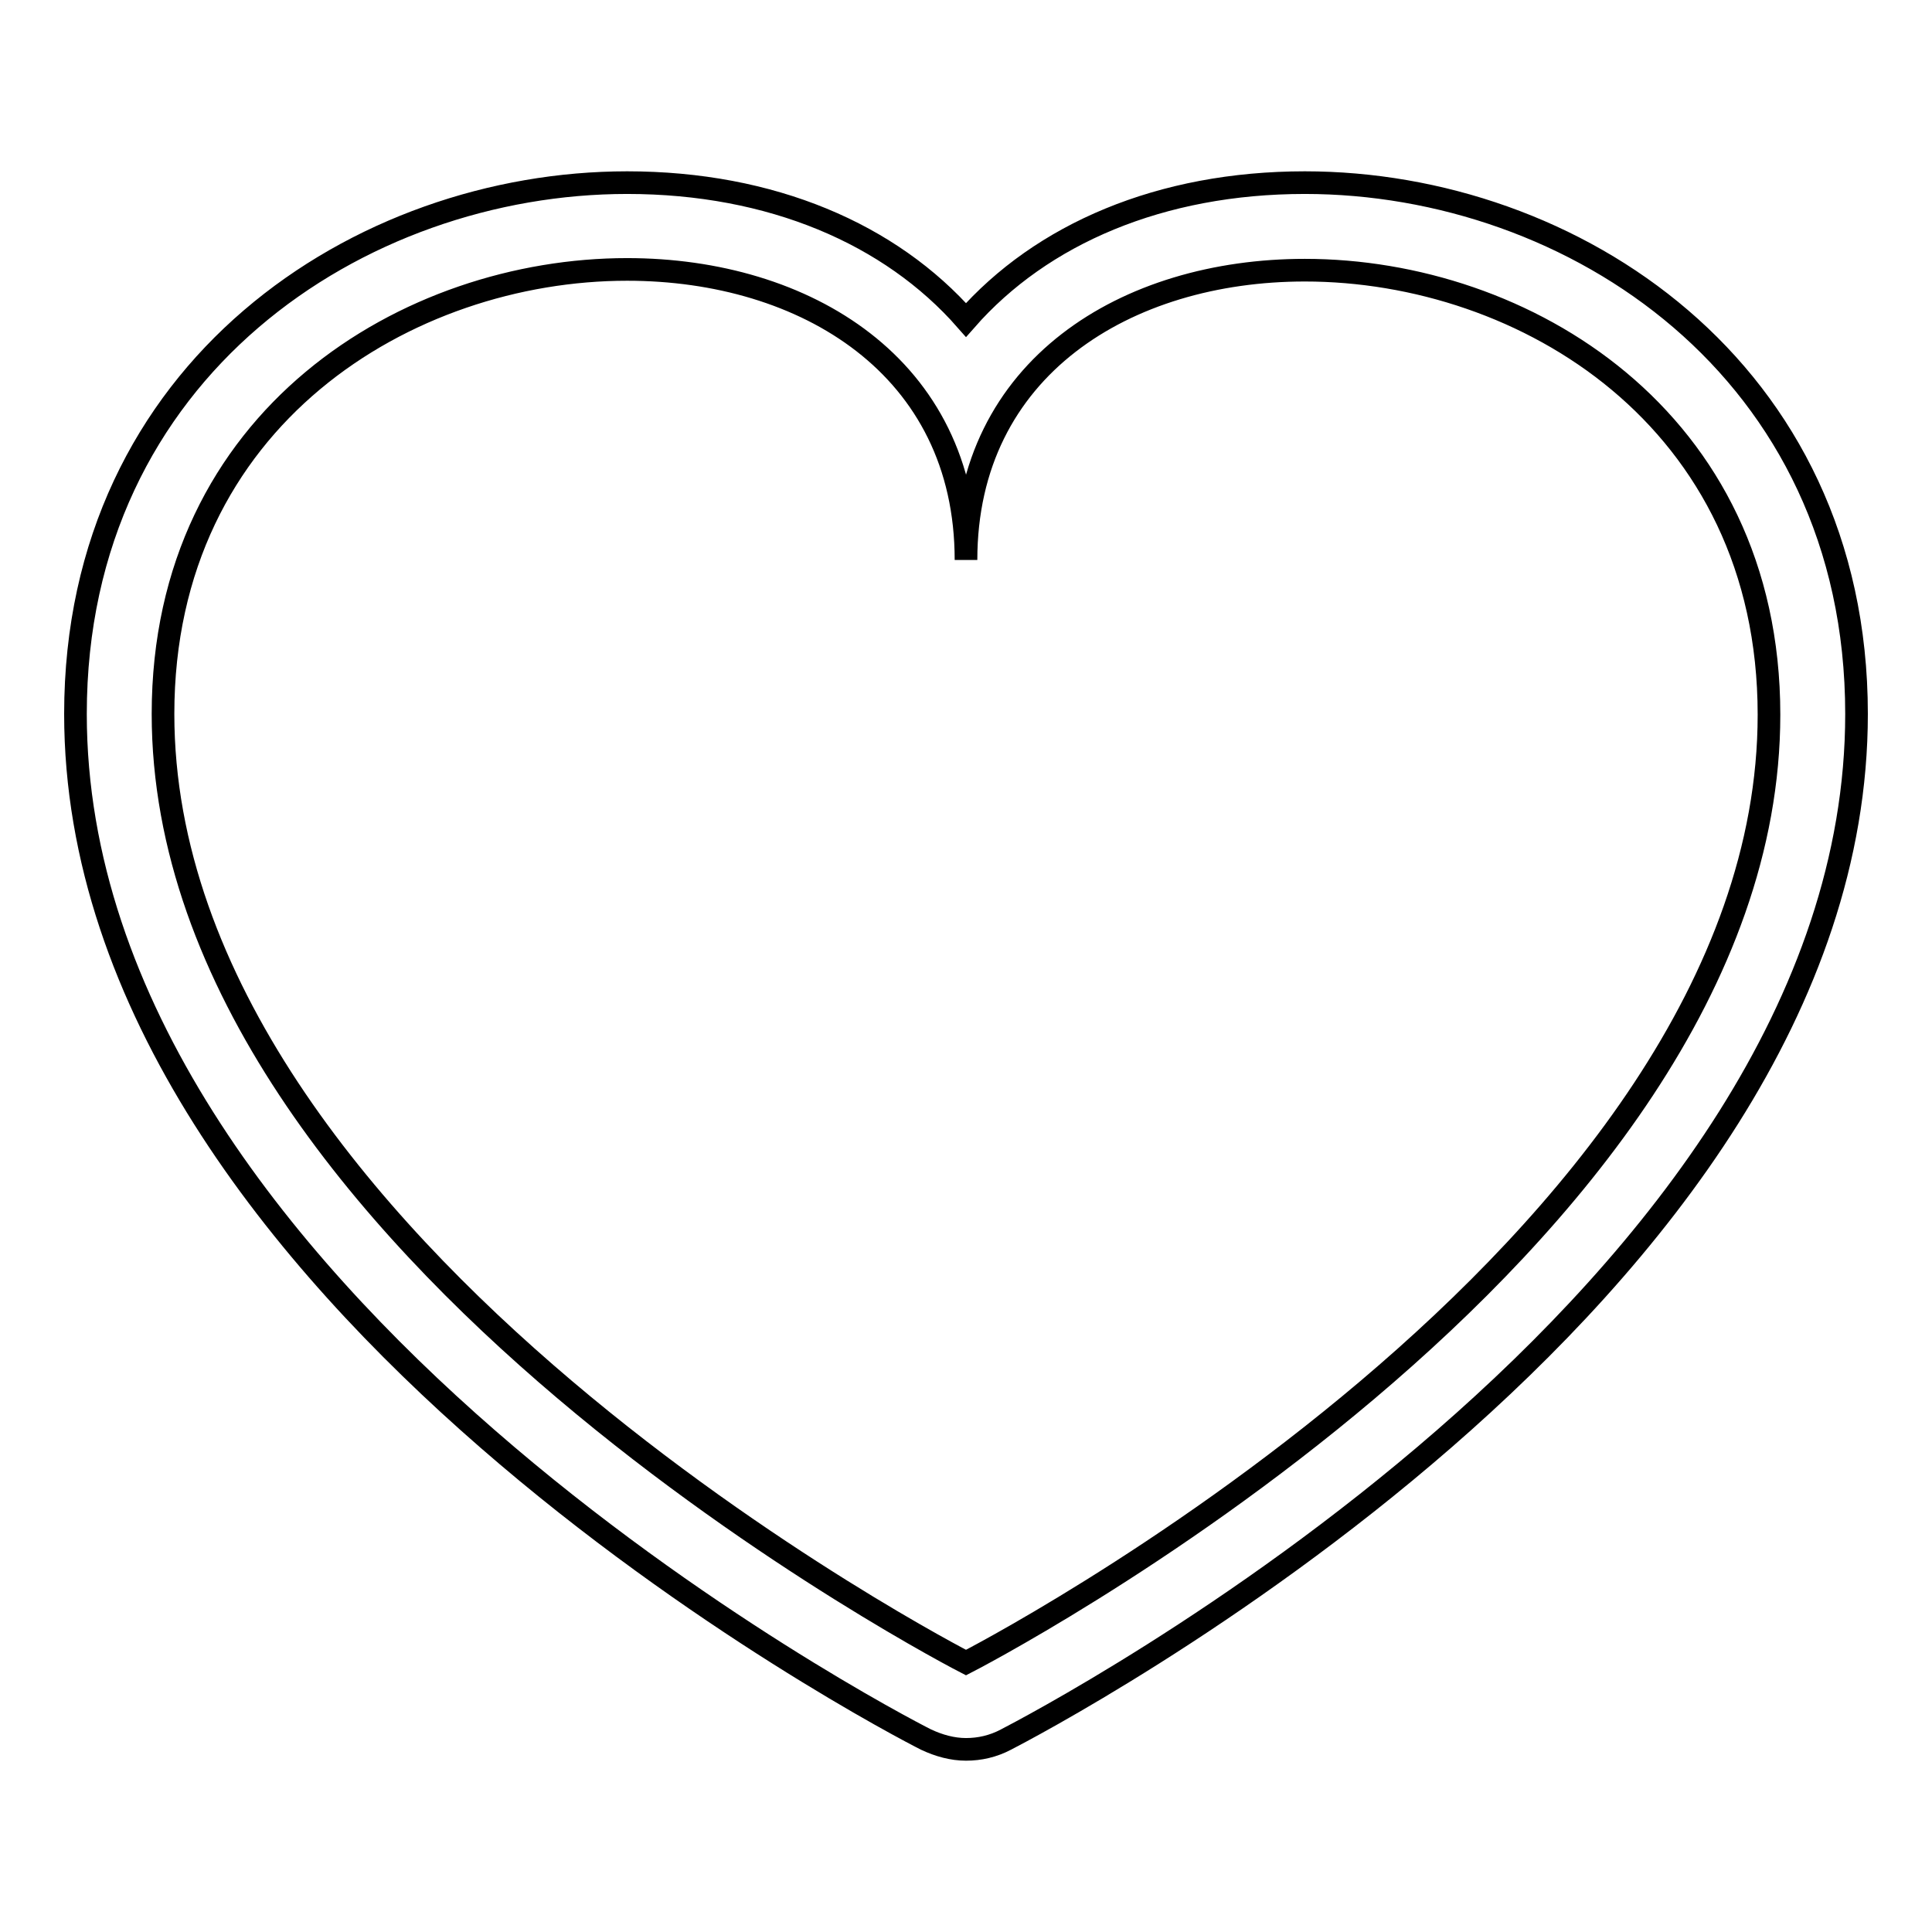 <?xml version="1.0" encoding="utf-8"?>
<!-- Svg Vector Icons : http://www.onlinewebfonts.com/icon -->
<!DOCTYPE svg PUBLIC "-//W3C//DTD SVG 1.1//EN" "http://www.w3.org/Graphics/SVG/1.1/DTD/svg11.dtd">
<svg version="1.1" xmlns="http://www.w3.org/2000/svg" xmlns:xlink="http://www.w3.org/1999/xlink" x="0px" y="0px" viewBox="0 0 256 256" enable-background="new 0 0 256 256" xml:space="preserve">
<g><g><path stroke-width="3" fill-opacity="0" stroke="#000000"  d="M172.9,35.8c29,0,61.5,19.6,61.5,58.9c0,71.1-106.4,125.6-106.4,125.6S21.6,165.7,21.6,94.6c0-39.3,32.5-58.9,61.5-58.9c23.6,0,44.9,12.9,44.9,38.5C128,48.7,149.3,35.8,172.9,35.8 M172.9,24.2L172.9,24.2c-19.1,0-34.9,6.8-44.9,18.2C118,31,102.2,24.2,83.1,24.2C47.7,24.2,10,48.9,10,94.6c0,77.3,108.1,133.6,112.7,135.9c1.7,0.8,3.5,1.3,5.3,1.3c1.8,0,3.6-0.4,5.3-1.3c4.6-2.4,112.7-58.6,112.7-135.9C246,48.9,208.3,24.2,172.9,24.2L172.9,24.2z"/></g></g>
</svg>